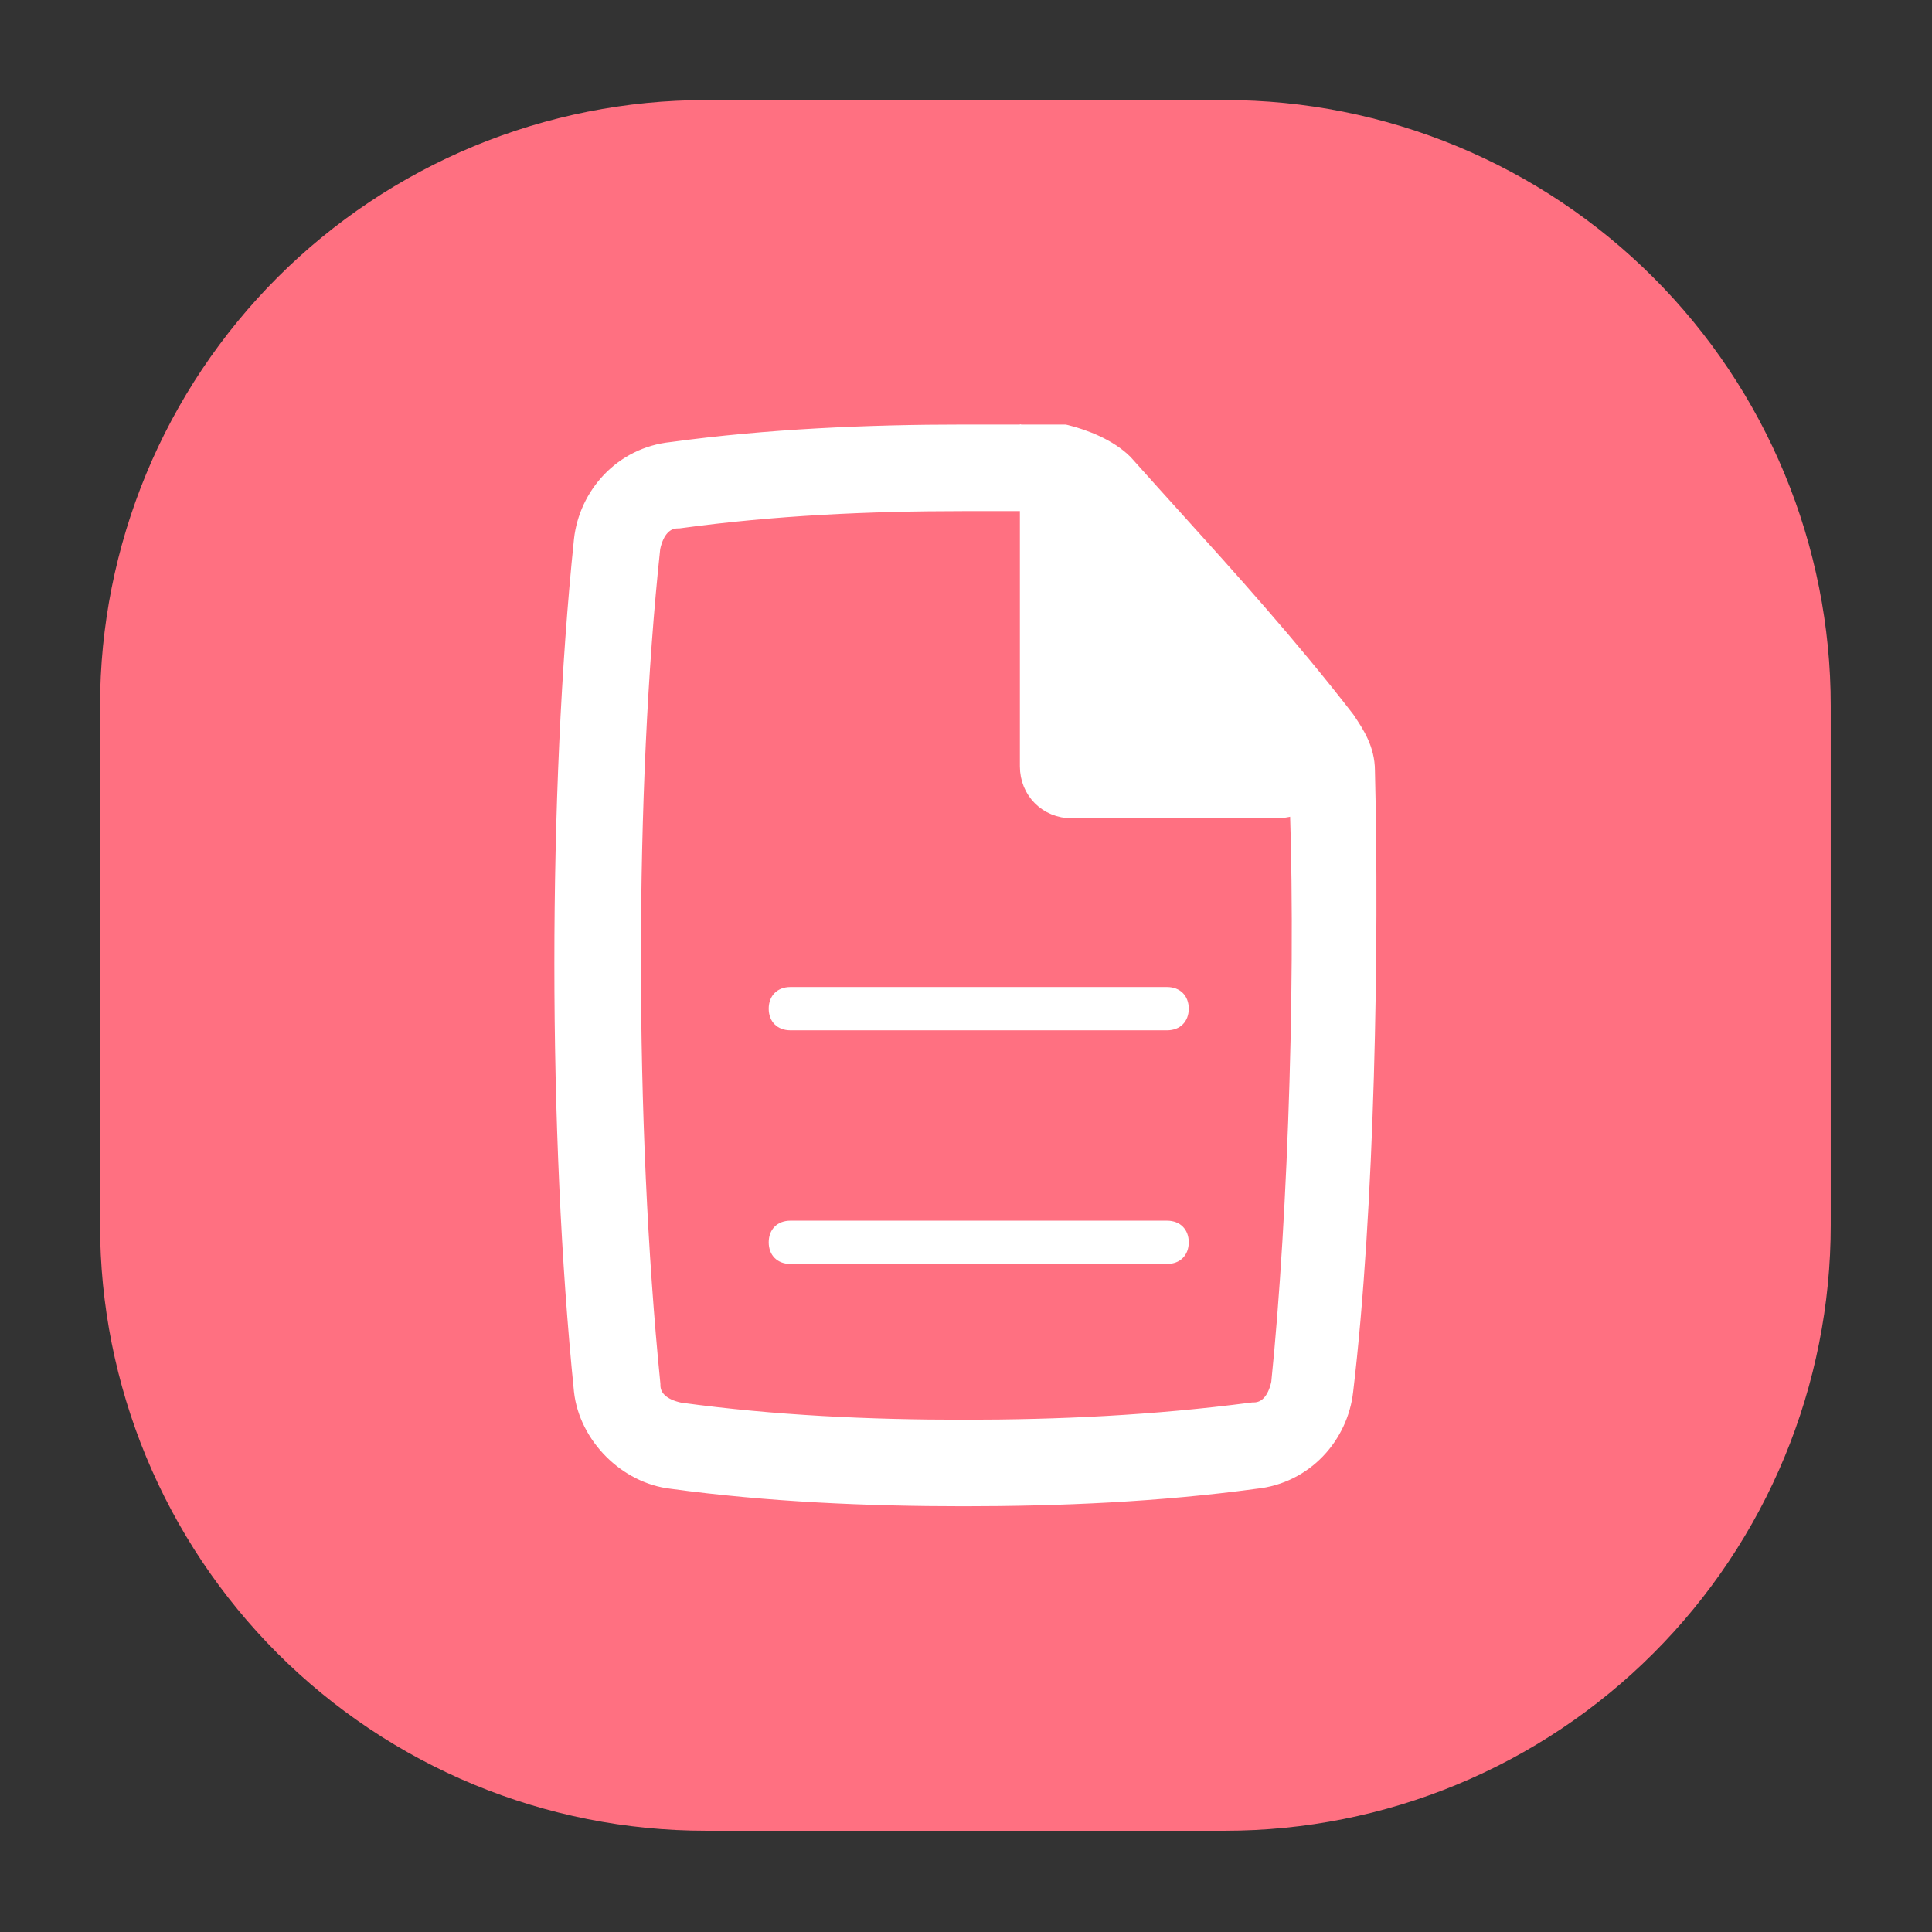 <?xml version="1.0" encoding="utf-8"?>
<svg xmlns="http://www.w3.org/2000/svg" xmlns:xlink="http://www.w3.org/1999/xlink" width="831" zoomAndPan="magnify" viewBox="0 0 623.25 623.25" height="831" preserveAspectRatio="xMidYMid meet" version="1.0">
  <rect x="0" y="0" width="623.25" height="623.25" fill="#333333" stroke="none"/>
  <defs>
    <clipPath id="7c16395326">
      <path clip-rule="nonzero" d="M 32.273 32.273 L 590.352 32.273 L 590.352 590.352 L 32.273 590.352 Z M 32.273 32.273"/>
    </clipPath>
    <clipPath id="a0ec74d2a6">
      <path clip-rule="nonzero" d="M 332 142 L 430 142 L 430 261 L 332 261 Z M 332 142"/>
    </clipPath>
    <clipPath id="4b5b3066f0">
      <path clip-rule="nonzero" d="M 337.543 145.004 L 332.492 142.48 L 332.492 247.227 C 332.492 254.738 338.25 260.484 345.762 260.484 L 411.586 260.484 C 424.848 260.484 433.262 246.27 426.879 234.645 L 414.477 212.047 L 414.238 211.609 L 413.887 211.258 L 358.008 155.426 L 357.605 155.027 L 357.102 154.773 Z M 337.543 145.004"/>
    </clipPath>
    <clipPath id="3befefb091">
      <path clip-rule="nonzero" d="M 182 140 L 441 140 L 441 483 L 182 483 Z M 182 140"/>
    </clipPath>
    <clipPath id="5aa9d923a6">
      <path clip-rule="nonzero" d="M 417.102 245.25 L 417.211 245.383 L 417.336 245.508 C 417.688 245.859 418.188 246.562 418.602 247.391 C 418.801 247.785 418.941 248.141 419.031 248.414 C 419.078 248.57 419.098 248.66 419.105 248.695 L 419.109 248.789 C 421.891 307.164 419.113 392.016 413.555 446.293 C 412.281 452.426 408.957 455.895 404.434 455.895 L 404.207 455.895 L 403.984 455.926 C 372.039 460.086 341.465 461.477 310.84 461.477 C 280.246 461.477 249.715 460.09 219.223 455.941 C 213.043 454.68 209.555 451.352 209.555 446.82 L 209.555 446.648 L 209.539 446.473 C 201.184 363.008 201.184 254.473 209.52 176.574 C 210.789 170.438 214.113 166.969 218.641 166.969 L 218.875 166.969 L 219.109 166.938 C 249.641 162.777 280.207 161.387 310.84 161.387 L 341.57 161.387 C 342.406 161.387 343.336 161.598 344.215 161.977 C 345.082 162.348 345.723 162.801 346.062 163.125 C 368.316 186.758 391.992 214.586 417.102 245.25 Z M 188.629 174.258 L 188.625 174.285 C 180.219 255.48 180.223 365.988 188.625 448.57 L 188.629 448.602 C 190.203 462.773 202.637 475.207 216.812 476.805 C 247.742 481.016 280.023 482.414 310.84 482.414 C 341.648 482.414 373.922 481.016 404.844 476.809 C 420.559 475.207 431.48 462.641 433.047 448.617 C 440.059 389.77 441.449 304.48 440.055 248.574 C 440.039 241.949 436.734 237.004 434.051 232.984 L 433.879 232.727 L 433.812 232.625 L 433.738 232.527 C 415.32 208.715 396.043 187.379 377.965 167.371 C 372.633 161.473 367.406 155.691 362.34 149.992 L 362.199 149.844 C 357.34 144.988 349.613 142 343.816 140.551 L 343.398 140.449 L 310.84 140.449 C 280.031 140.449 247.754 141.844 216.832 146.055 C 201.113 147.656 190.191 160.23 188.629 174.258 Z M 188.629 174.258"/>
    </clipPath>
  </defs>
  <g clip-path="url(#7c16395326)">
    <path fill="#ff7081" fill-opacity="1" fill-rule="nonzero" d="M 227.684 32.273 L 395.18 32.273 C 398.375 32.273 401.574 32.352 404.766 32.512 C 407.961 32.668 411.148 32.902 414.332 33.215 C 417.516 33.531 420.688 33.922 423.852 34.391 C 427.016 34.859 430.164 35.406 433.301 36.031 C 436.438 36.652 439.555 37.355 442.66 38.133 C 445.762 38.91 448.844 39.762 451.902 40.688 C 454.961 41.617 458 42.621 461.008 43.699 C 464.02 44.773 467.004 45.926 469.957 47.148 C 472.914 48.375 475.836 49.668 478.727 51.035 C 481.617 52.402 484.473 53.84 487.293 55.348 C 490.113 56.855 492.895 58.434 495.637 60.078 C 498.383 61.719 501.082 63.43 503.742 65.207 C 506.402 66.984 509.016 68.824 511.582 70.73 C 514.152 72.637 516.672 74.602 519.145 76.633 C 521.617 78.66 524.039 80.746 526.406 82.895 C 528.777 85.043 531.094 87.246 533.352 89.508 C 535.613 91.77 537.82 94.086 539.969 96.457 C 542.113 98.824 544.203 101.246 546.23 103.719 C 548.262 106.191 550.227 108.711 552.133 111.277 C 554.039 113.848 555.879 116.461 557.656 119.121 C 559.434 121.781 561.141 124.48 562.785 127.223 C 564.43 129.969 566.008 132.75 567.516 135.57 C 569.02 138.391 570.457 141.246 571.824 144.137 C 573.195 147.027 574.488 149.949 575.711 152.906 C 576.938 155.859 578.086 158.844 579.164 161.852 C 580.242 164.863 581.246 167.898 582.172 170.961 C 583.102 174.02 583.953 177.102 584.73 180.203 C 585.508 183.305 586.207 186.426 586.832 189.562 C 587.457 192.699 588.004 195.848 588.473 199.012 C 588.941 202.176 589.332 205.348 589.648 208.531 C 589.961 211.715 590.195 214.902 590.352 218.098 C 590.508 221.289 590.586 224.488 590.586 227.684 L 590.586 395.18 C 590.586 398.375 590.508 401.574 590.352 404.766 C 590.195 407.961 589.961 411.148 589.648 414.332 C 589.332 417.516 588.941 420.688 588.473 423.852 C 588.004 427.016 587.457 430.164 586.832 433.301 C 586.207 436.438 585.508 439.555 584.73 442.66 C 583.953 445.762 583.102 448.844 582.172 451.902 C 581.246 454.961 580.242 458 579.164 461.008 C 578.086 464.02 576.938 467.004 575.711 469.957 C 574.488 472.914 573.195 475.836 571.824 478.727 C 570.457 481.617 569.02 484.473 567.516 487.293 C 566.008 490.113 564.43 492.895 562.785 495.637 C 561.141 498.383 559.434 501.082 557.656 503.742 C 555.879 506.402 554.039 509.016 552.133 511.582 C 550.227 514.152 548.262 516.672 546.23 519.145 C 544.203 521.617 542.113 524.039 539.969 526.406 C 537.82 528.777 535.613 531.094 533.352 533.352 C 531.094 535.613 528.777 537.82 526.406 539.969 C 524.039 542.113 521.617 544.203 519.145 546.23 C 516.672 548.262 514.152 550.227 511.582 552.133 C 509.016 554.039 506.402 555.879 503.742 557.656 C 501.082 559.434 498.383 561.141 495.637 562.785 C 492.895 564.43 490.113 566.008 487.293 567.516 C 484.473 569.02 481.617 570.457 478.727 571.824 C 475.836 573.195 472.914 574.488 469.957 575.711 C 467.004 576.938 464.02 578.086 461.008 579.164 C 458 580.242 454.961 581.246 451.902 582.172 C 448.844 583.102 445.762 583.953 442.66 584.73 C 439.555 585.508 436.438 586.207 433.301 586.832 C 430.164 587.457 427.016 588.004 423.852 588.473 C 420.688 588.941 417.516 589.332 414.332 589.648 C 411.148 589.961 407.961 590.195 404.766 590.352 C 401.574 590.508 398.375 590.586 395.18 590.586 L 227.684 590.586 C 224.488 590.586 221.289 590.508 218.098 590.352 C 214.902 590.195 211.715 589.961 208.531 589.648 C 205.348 589.332 202.176 588.941 199.012 588.473 C 195.848 588.004 192.699 587.457 189.562 586.832 C 186.426 586.207 183.305 585.508 180.203 584.73 C 177.102 583.953 174.02 583.102 170.961 582.172 C 167.898 581.246 164.863 580.242 161.852 579.164 C 158.844 578.086 155.859 576.938 152.906 575.711 C 149.949 574.488 147.027 573.195 144.137 571.824 C 141.246 570.457 138.391 569.02 135.57 567.516 C 132.75 566.008 129.969 564.43 127.223 562.785 C 124.48 561.141 121.781 559.434 119.121 557.656 C 116.461 555.879 113.848 554.039 111.277 552.133 C 108.711 550.227 106.191 548.262 103.719 546.23 C 101.246 544.203 98.824 542.113 96.457 539.969 C 94.086 537.82 91.77 535.613 89.508 533.352 C 87.246 531.094 85.043 528.777 82.895 526.406 C 80.746 524.039 78.66 521.617 76.633 519.145 C 74.602 516.672 72.637 514.152 70.73 511.582 C 68.824 509.016 66.984 506.402 65.207 503.742 C 63.43 501.082 61.719 498.383 60.078 495.637 C 58.434 492.895 56.855 490.113 55.348 487.293 C 53.84 484.473 52.402 481.617 51.035 478.727 C 49.668 475.836 48.375 472.914 47.148 469.957 C 45.926 467.004 44.773 464.02 43.699 461.008 C 42.621 458 41.617 454.961 40.688 451.902 C 39.762 448.844 38.91 445.762 38.133 442.66 C 37.355 439.555 36.652 436.438 36.031 433.301 C 35.406 430.164 34.859 427.016 34.391 423.852 C 33.922 420.688 33.531 417.516 33.215 414.332 C 32.902 411.148 32.668 407.961 32.512 404.766 C 32.352 401.574 32.273 398.375 32.273 395.18 L 32.273 227.684 C 32.273 224.488 32.352 221.289 32.512 218.098 C 32.668 214.902 32.902 211.715 33.215 208.531 C 33.531 205.348 33.922 202.176 34.391 199.012 C 34.859 195.848 35.406 192.699 36.031 189.562 C 36.652 186.426 37.355 183.305 38.133 180.203 C 38.91 177.102 39.762 174.02 40.688 170.961 C 41.617 167.898 42.621 164.863 43.699 161.852 C 44.773 158.844 45.926 155.859 47.148 152.906 C 48.375 149.949 49.668 147.027 51.035 144.137 C 52.402 141.246 53.84 138.391 55.348 135.57 C 56.855 132.75 58.434 129.969 60.078 127.223 C 61.719 124.48 63.43 121.781 65.207 119.121 C 66.984 116.461 68.824 113.848 70.73 111.277 C 72.637 108.711 74.602 106.191 76.633 103.719 C 78.66 101.246 80.746 98.824 82.895 96.457 C 85.043 94.086 87.246 91.77 89.508 89.508 C 91.77 87.246 94.086 85.043 96.457 82.895 C 98.824 80.746 101.246 78.66 103.719 76.633 C 106.191 74.602 108.711 72.637 111.277 70.73 C 113.848 68.824 116.461 66.984 119.121 65.207 C 121.781 63.43 124.48 61.719 127.223 60.078 C 129.969 58.434 132.75 56.855 135.57 55.348 C 138.391 53.84 141.246 52.402 144.137 51.035 C 147.027 49.668 149.949 48.375 152.906 47.148 C 155.859 45.926 158.844 44.773 161.852 43.699 C 164.863 42.621 167.898 41.617 170.961 40.688 C 174.02 39.762 177.102 38.91 180.203 38.133 C 183.305 37.355 186.426 36.652 189.562 36.031 C 192.699 35.406 195.848 34.859 199.012 34.391 C 202.176 33.922 205.348 33.531 208.531 33.215 C 211.715 32.902 214.902 32.668 218.098 32.512 C 221.289 32.352 224.488 32.273 227.684 32.273 Z M 227.684 32.273"/>
  </g>
  <g clip-path="url(#a0ec74d2a6)">
    <g clip-path="url(#4b5b3066f0)">
      <path fill="#ffffff" fill-opacity="1" fill-rule="nonzero" d="M 332.492 142.48 L 332.492 260.484 L 433.262 260.484 L 433.262 142.48 Z M 332.492 142.48"/>
    </g>
  </g>
  <path stroke-linecap="butt" transform="matrix(13.958, 0, 0, 13.958, 32.275, 32.275)" fill="none" stroke-linejoin="miter" stroke="#ffffff" stroke-width="0.5" stroke-opacity="1" stroke-miterlimit="4" d="M 21.871 8.076 L 21.509 7.896 L 21.509 15.4 C 21.509 15.938 21.921 16.35 22.46 16.35 L 27.176 16.35 C 28.126 16.35 28.728 15.332 28.271 14.499 L 27.383 12.88 L 27.366 12.848 L 27.34 12.823 L 23.337 8.823 L 23.308 8.795 L 23.272 8.776 Z M 21.871 8.076"/>
  <g clip-path="url(#3befefb091)">
    <g clip-path="url(#5aa9d923a6)">
      <path fill="#ffffff" fill-opacity="1" fill-rule="nonzero" d="M 180.219 140.449 L 180.219 482.414 L 441.449 482.414 L 441.449 140.449 Z M 180.219 140.449"/>
    </g>
  </g>
  <path stroke-linecap="butt" transform="matrix(13.958, 0, 0, 13.958, 32.275, 32.275)" fill="none" stroke-linejoin="miter" stroke="#ffffff" stroke-width="0.5" stroke-opacity="1" stroke-miterlimit="4" d="M 27.571 15.258 L 27.579 15.268 L 27.587 15.277 C 27.613 15.302 27.648 15.353 27.678 15.412 C 27.692 15.44 27.703 15.466 27.709 15.485 C 27.712 15.496 27.714 15.503 27.714 15.505 L 27.715 15.512 C 27.914 19.694 27.715 25.773 27.317 29.662 C 27.225 30.101 26.987 30.35 26.663 30.35 L 26.647 30.35 L 26.631 30.352 C 24.342 30.65 22.152 30.75 19.958 30.75 C 17.766 30.75 15.578 30.651 13.394 30.353 C 12.951 30.263 12.701 30.025 12.701 29.7 L 12.701 29.688 L 12.7 29.675 C 12.101 23.695 12.101 15.919 12.699 10.338 C 12.79 9.899 13.028 9.65 13.352 9.65 L 13.369 9.65 L 13.386 9.648 C 15.573 9.35 17.763 9.25 19.958 9.25 L 22.159 9.25 C 22.219 9.25 22.286 9.265 22.349 9.292 C 22.411 9.319 22.457 9.351 22.481 9.375 C 24.076 11.068 25.772 13.062 27.571 15.258 Z M 11.202 10.172 L 11.202 10.174 C 10.599 15.991 10.6 23.909 11.202 29.825 L 11.202 29.827 C 11.315 30.843 12.205 31.734 13.221 31.848 C 15.437 32.15 17.75 32.25 19.958 32.25 C 22.165 32.25 24.477 32.15 26.692 31.848 C 27.818 31.734 28.601 30.833 28.713 29.829 C 29.215 25.613 29.315 19.502 29.215 15.497 C 29.214 15.022 28.977 14.668 28.785 14.38 L 28.773 14.361 L 28.768 14.354 L 28.763 14.347 C 27.443 12.641 26.062 11.112 24.767 9.679 C 24.385 9.256 24.01 8.842 23.647 8.434 L 23.637 8.423 C 23.289 8.075 22.736 7.861 22.32 7.757 L 22.29 7.75 L 19.958 7.75 C 17.75 7.75 15.438 7.85 13.222 8.152 C 12.096 8.266 11.314 9.167 11.202 10.172 Z M 11.202 10.172"/>
  <path fill="#ffffff" fill-opacity="1" fill-rule="nonzero" d="M 376.5 332.367 L 254.965 332.367 C 250.773 332.367 247.98 329.578 247.98 325.391 C 247.98 321.203 250.773 318.41 254.965 318.41 L 376.5 318.41 C 380.691 318.41 383.484 321.203 383.484 325.391 C 383.484 329.578 380.691 332.367 376.5 332.367 Z M 376.5 332.367"/>
  <path fill="#ffffff" fill-opacity="1" fill-rule="nonzero" d="M 376.5 407.738 L 254.965 407.738 C 250.773 407.738 247.98 404.949 247.98 400.762 C 247.98 396.574 250.773 393.781 254.965 393.781 L 376.5 393.781 C 380.691 393.781 383.484 396.574 383.484 400.762 C 383.484 404.949 380.691 407.738 376.5 407.738 Z M 376.5 407.738"/>
</svg>